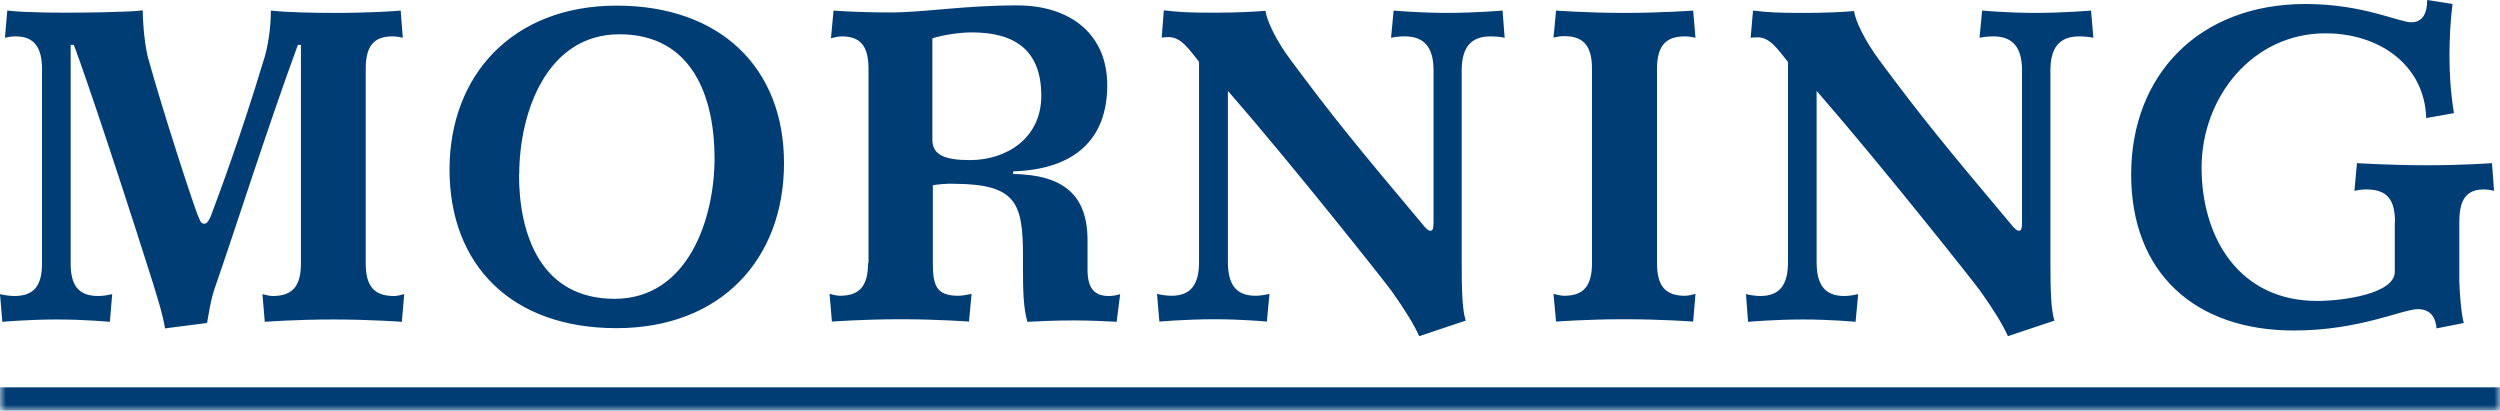 <svg width="213" height="35" viewBox="0 0 213 35" fill="none" xmlns="http://www.w3.org/2000/svg">
<mask id="path-1-inside-1_516_439" fill="white">
<path d="M0 0H213V35H0V0Z"/>
</mask>
<path d="M213 33H0V37H213V33Z" fill="#003D75" mask="url(#path-1-inside-1_516_439)"/>
<path d="M204.035 18.899V23.159C204.035 25.019 199.675 25.639 197.415 25.639C190.795 25.639 187.575 20.279 187.575 14.28C187.575 8.28 191.915 2.84 198.135 2.84C202.775 2.84 206.575 5.58 206.715 10.06L209.075 9.64C208.775 7.78 208.695 6.18 208.695 4.7C208.695 3.4 208.775 1.74 208.955 0.34L206.795 0C206.795 1.06 206.455 1.9 205.435 1.9C204.415 1.9 201.295 0.34 196.435 0.34C187.315 0.34 181.575 6.42 181.575 14.86C181.575 23.299 187.055 28.159 195.435 28.159C201.015 28.159 204.715 26.339 205.995 26.339C207.135 26.339 207.515 27.099 207.595 27.979L209.915 27.519C209.655 26.639 209.535 24.299 209.535 23.979V18.88C209.535 17.02 210.135 16.14 211.615 16.14C211.875 16.14 212.175 16.18 212.495 16.26L212.315 13.9C212.315 13.9 209.955 14.08 206.775 14.08C203.595 14.08 200.815 13.9 200.815 13.9L200.595 16.26C200.935 16.18 201.315 16.14 201.615 16.14C203.395 16.14 204.055 17.02 204.055 18.919M157.976 0.94C157.136 1.02 155.556 1.1 153.756 1.1C151.356 1.1 150.756 1.06 149.356 0.9L149.156 3.22C149.156 3.22 149.416 3.18 149.756 3.18C150.816 3.18 151.496 4.24 152.336 5.28V22.339C152.336 24.239 151.656 25.219 149.976 25.219C149.596 25.219 149.056 25.139 148.756 25.059L148.936 27.419C148.936 27.419 151.216 27.219 153.616 27.219C156.016 27.219 158.096 27.419 158.096 27.419L158.316 25.059C157.976 25.139 157.516 25.219 157.136 25.219C155.456 25.219 154.776 24.239 154.776 22.339V7.74C160.436 14.24 168.416 24.339 168.756 24.839C169.856 26.399 170.616 27.619 171.076 28.639L175.036 27.319C174.736 26.359 174.696 24.659 174.696 22.379V5.98C174.696 4.08 175.456 3.1 177.136 3.1C177.516 3.1 178.056 3.14 178.356 3.22L178.156 0.9C178.156 0.9 175.836 1.1 173.436 1.1C171.036 1.1 168.876 0.9 168.876 0.9L168.656 3.22C168.996 3.14 169.456 3.1 169.836 3.1C171.516 3.1 172.276 4.08 172.276 5.98V18.82C172.276 19.419 172.236 19.66 172.016 19.66C171.836 19.66 171.676 19.48 171.516 19.32C165.516 12.18 163.696 9.94 160.156 5.18C158.836 3.4 158.076 1.76 157.956 0.92M132.357 3.2C132.697 3.12 132.957 3.08 133.277 3.08C134.957 3.08 135.637 3.96 135.637 5.86V22.419C135.637 24.319 134.957 25.199 133.277 25.199C132.977 25.199 132.717 25.119 132.357 25.039L132.577 27.399C132.577 27.399 135.197 27.199 138.397 27.199C141.596 27.199 144.256 27.399 144.256 27.399L144.456 25.039C144.156 25.119 143.856 25.199 143.536 25.199C141.856 25.199 141.176 24.319 141.176 22.419V5.88C141.176 3.98 141.856 3.1 143.536 3.1C143.836 3.1 144.136 3.14 144.456 3.22L144.256 0.9C144.256 0.9 141.596 1.1 138.397 1.1C135.197 1.1 132.577 0.9 132.577 0.9L132.357 3.22V3.2ZM107.777 0.92C106.937 1 105.337 1.08 103.557 1.08C101.157 1.08 100.557 1.04 99.157 0.88L98.978 3.2C98.978 3.2 99.237 3.16 99.578 3.16C100.637 3.16 101.317 4.22 102.157 5.26V22.319C102.157 24.219 101.477 25.199 99.797 25.199C99.418 25.199 98.877 25.119 98.578 25.039L98.778 27.399C98.778 27.399 101.057 27.199 103.457 27.199C105.857 27.199 107.937 27.399 107.937 27.399L108.157 25.039C107.817 25.119 107.357 25.199 106.977 25.199C105.297 25.199 104.617 24.219 104.617 22.319V7.74C110.277 14.24 118.257 24.339 118.597 24.839C119.697 26.399 120.457 27.619 120.917 28.639L124.877 27.319C124.577 26.359 124.537 24.659 124.537 22.379V5.98C124.537 4.08 125.297 3.1 126.977 3.1C127.357 3.1 127.897 3.14 128.197 3.22L128.017 0.9C128.017 0.9 125.697 1.1 123.297 1.1C120.897 1.1 118.737 0.9 118.737 0.9L118.517 3.22C118.857 3.14 119.317 3.1 119.697 3.1C121.377 3.1 122.137 4.08 122.137 5.98V18.82C122.137 19.419 122.097 19.66 121.877 19.66C121.677 19.66 121.537 19.48 121.377 19.32C115.377 12.18 113.557 9.94 110.017 5.18C108.677 3.4 107.937 1.76 107.817 0.92M73.958 22.419C73.958 24.319 73.278 25.199 71.558 25.199C71.298 25.199 70.998 25.119 70.678 25.039L70.878 27.399C70.878 27.399 73.538 27.199 76.738 27.199C79.938 27.199 82.558 27.399 82.558 27.399L82.778 25.039C82.438 25.119 81.938 25.199 81.638 25.199C79.778 25.199 79.478 24.319 79.478 22.419V15.78C79.698 15.74 80.578 15.62 81.378 15.66C86.578 15.7 87.158 17.3 87.158 21.82V23.119C87.158 24.639 87.198 26.339 87.538 27.419C88.258 27.379 89.898 27.299 91.518 27.299C92.778 27.299 94.558 27.379 95.138 27.419L95.438 25.059C95.098 25.179 94.718 25.219 94.478 25.219C93.218 25.219 92.658 24.539 92.658 22.979V20.48C92.658 16.56 90.558 14.9 86.318 14.82V14.6C91.518 14.44 94.338 11.9 94.338 7.26C94.338 2.96 91.258 0.46 86.658 0.46C82.058 0.46 78.798 1.06 75.838 1.06C72.878 1.06 71.018 0.9 71.018 0.9L70.798 3.26C71.098 3.18 71.438 3.1 71.718 3.1C73.358 3.1 73.998 3.98 73.998 5.88V22.439L73.958 22.419ZM79.458 3.26C80.138 3.04 81.558 2.76 82.798 2.76C86.518 2.76 88.718 4.32 88.718 8.16C88.718 11.78 85.758 13.64 82.638 13.64C80.518 13.64 79.438 13.22 79.438 11.9V3.28L79.458 3.26ZM44.239 14.86C44.239 9.62 46.559 2.92 52.779 2.92C58.998 2.92 60.879 8.28 60.879 13.48C60.879 18.68 58.599 25.459 52.359 25.459C46.119 25.459 44.219 20.059 44.219 14.86M38.299 14.44C38.299 22.579 43.579 27.959 52.519 27.959C61.459 27.959 66.798 22.039 66.798 13.9C66.798 5.76 61.358 0.48 52.539 0.48C43.719 0.48 38.299 6.36 38.299 14.46M23.079 0.9C23.079 2.26 22.859 4.02 22.399 5.34C20.579 11.38 18.64 16.62 17.96 18.419C17.8 18.72 17.7 19.059 17.4 19.059C17.14 19.059 17.06 18.84 16.98 18.64C16.6 17.92 13.68 8.84 12.58 4.8C12.24 3.32 12.16 1.46 12.16 0.88C11.1 1.04 7.06 1.08 5.74 1.08C2.22 1.08 0.94 0.94 0.62 0.9L0.42 3.22C0.72 3.14 1.02 3.1 1.34 3.1C2.86 3.1 3.58 3.98 3.58 5.88V22.439C3.58 24.339 2.9 25.219 1.22 25.219C0.84 25.219 0.3 25.139 0 25.059L0.2 27.419C0.2 27.419 2.44 27.219 4.84 27.219C7.24 27.219 9.36 27.419 9.36 27.419L9.56 25.059C9.26 25.139 8.76 25.219 8.38 25.219C6.7 25.219 6.02 24.339 6.02 22.439V3.82H6.28C6.44 4.12 8.86 10.96 13.04 24.139C13.3 25.059 13.84 26.599 14.06 27.979L17.64 27.519C17.76 26.879 17.94 25.579 18.279 24.599C20.059 19.5 22.759 10.96 25.379 3.82H25.639V22.439C25.639 24.339 24.959 25.219 23.239 25.219C22.979 25.219 22.679 25.139 22.359 25.059L22.559 27.419C22.559 27.419 25.179 27.219 28.379 27.219C31.579 27.219 34.239 27.419 34.239 27.419L34.439 25.059C34.139 25.139 33.839 25.219 33.559 25.219C31.839 25.219 31.159 24.339 31.159 22.439V5.88C31.159 3.98 31.799 3.1 33.439 3.1C33.699 3.1 34.019 3.14 34.319 3.22L34.139 0.9C33.839 0.94 31.519 1.1 28.519 1.1C26.739 1.1 24.499 1.06 23.079 0.9Z" fill="#003D75"/>
</svg>
